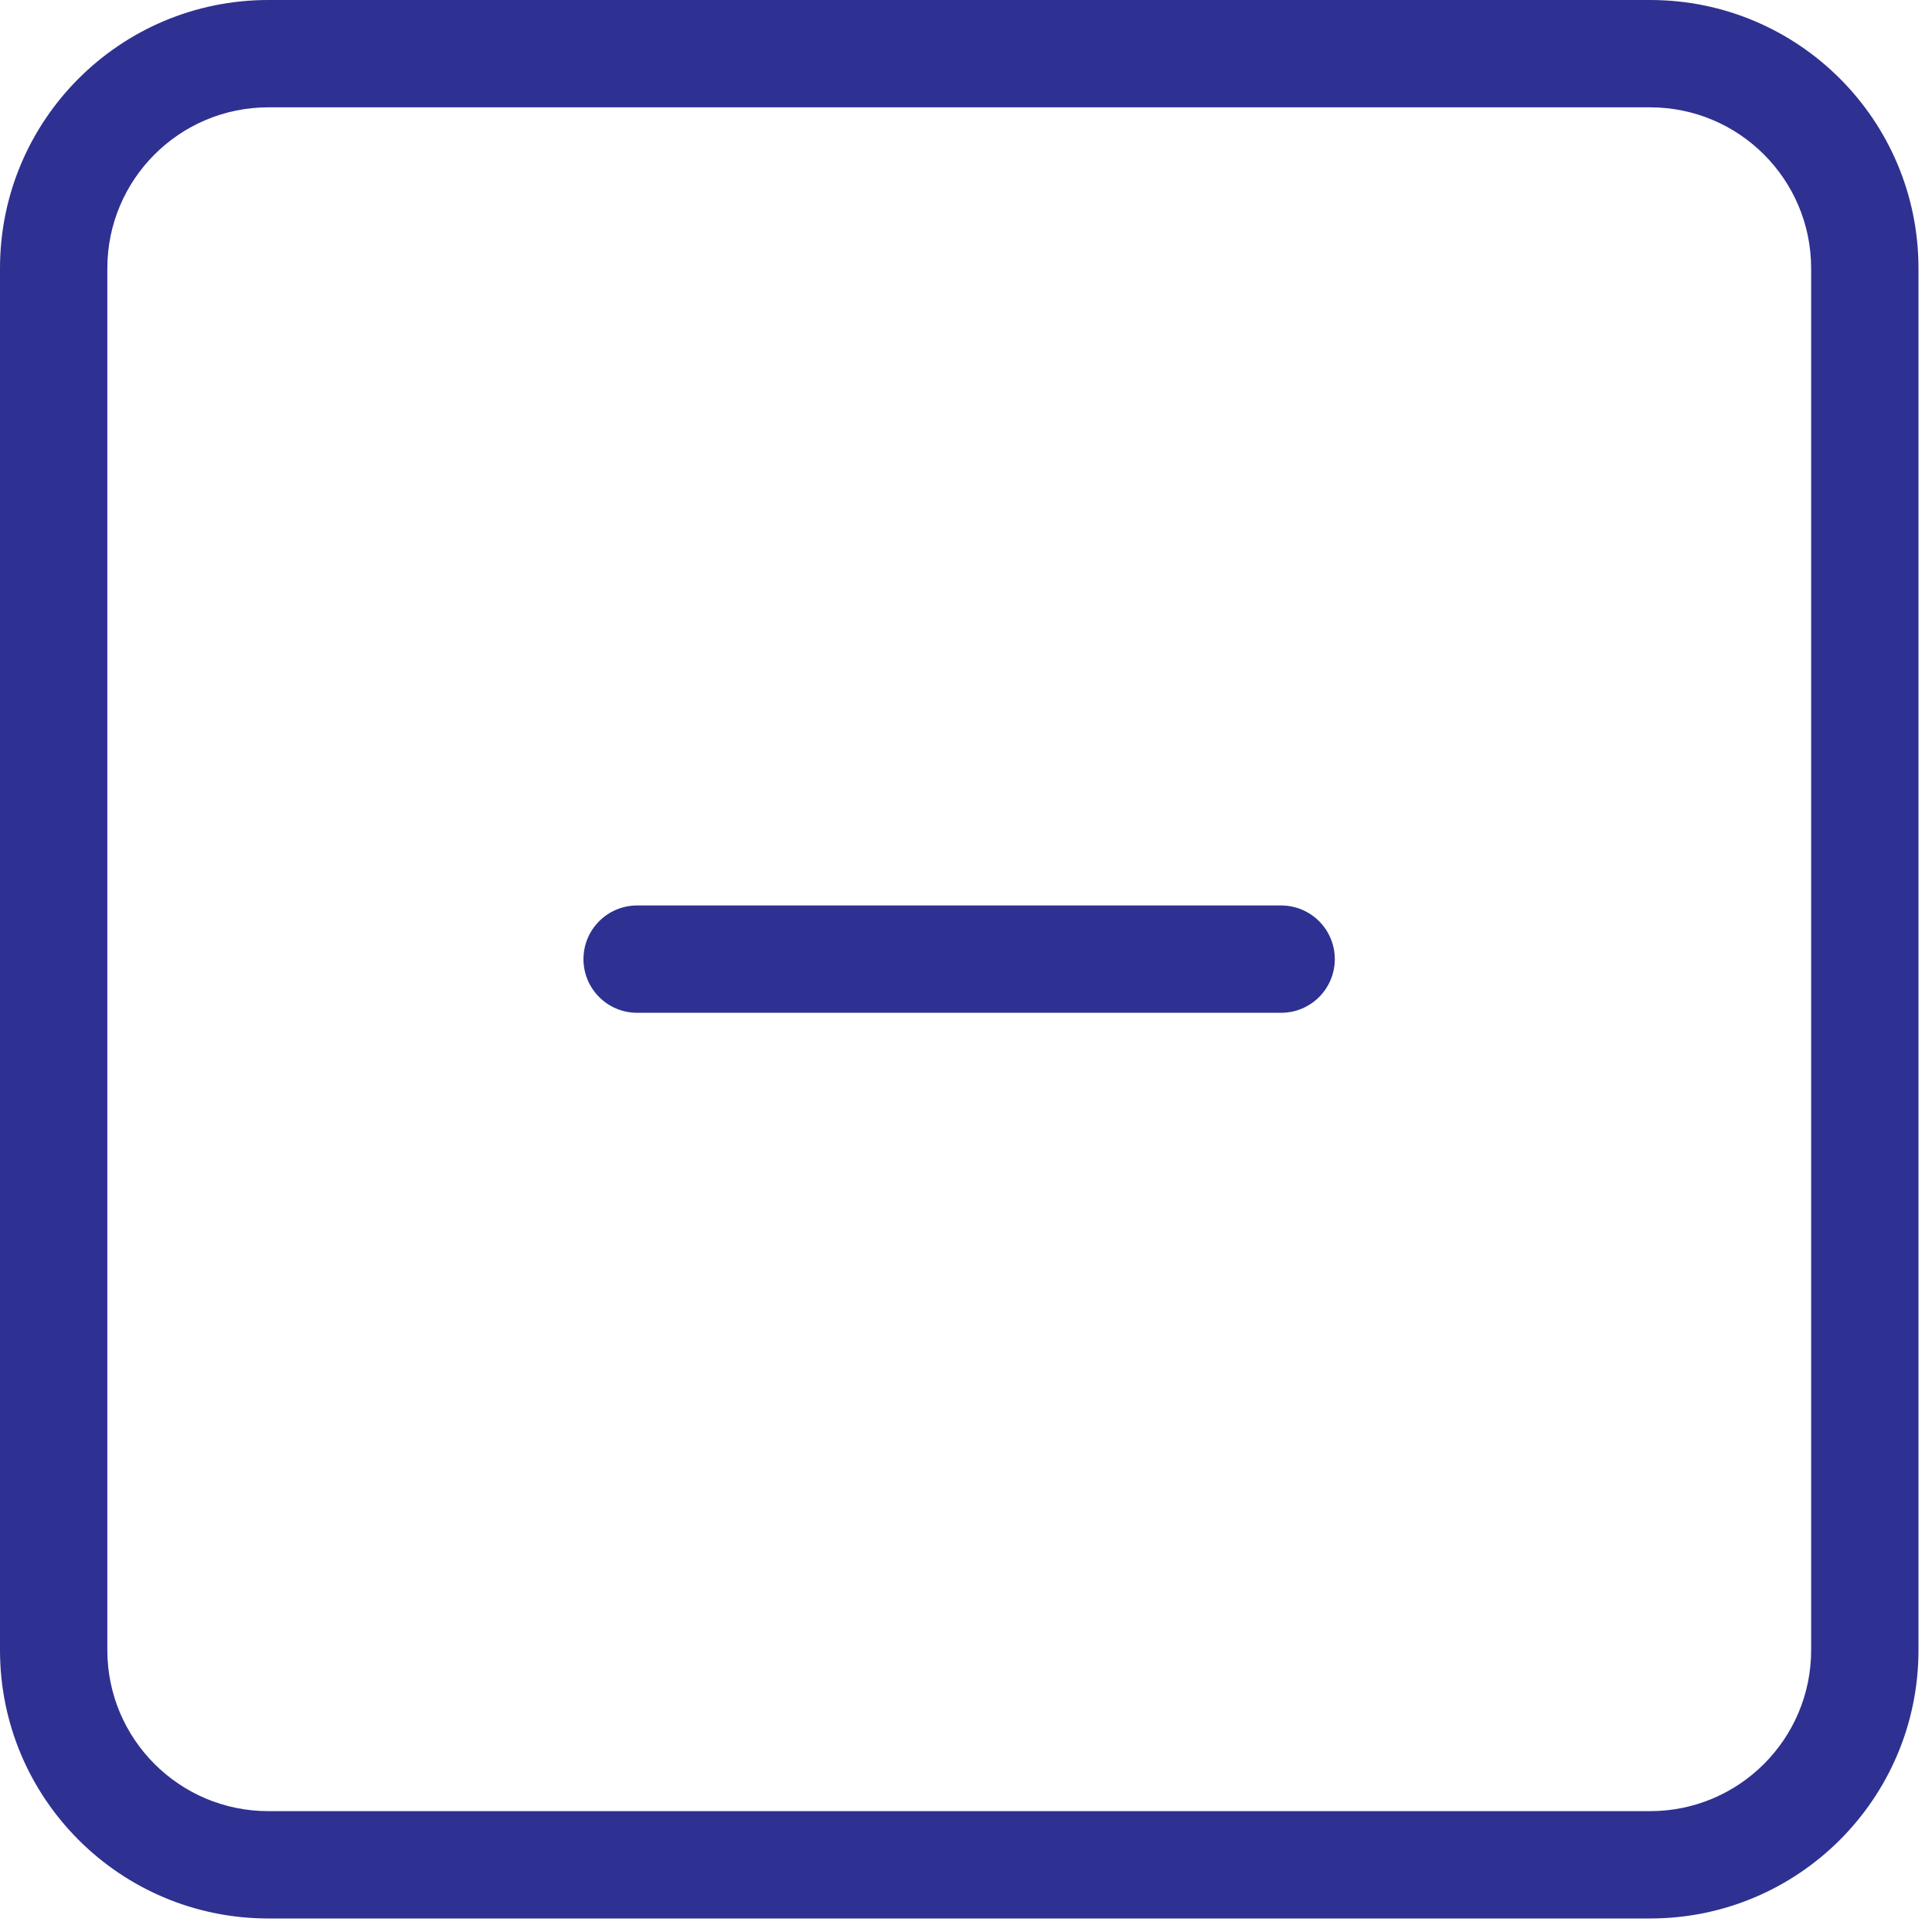 <svg width="18" height="18" viewBox="0 0 18 18" fill="none" xmlns="http://www.w3.org/2000/svg">
<path fill-rule="evenodd" clip-rule="evenodd" d="M2.5 17.874H15.374C16.755 17.874 17.874 16.755 17.874 15.374V2.5C17.874 1.119 16.755 0 15.374 0H2.5C1.119 0 0 1.119 0 2.5V15.374C0 16.755 1.119 17.874 2.5 17.874ZM1 2.5C1 1.672 1.672 1 2.5 1H15.374C16.202 1 16.874 1.672 16.874 2.5V15.374C16.874 16.202 16.202 16.874 15.374 16.874H2.5C1.672 16.874 1 16.202 1 15.374V2.5Z" fill="#2E3191"/>
<path d="M5.936 9.436C5.66 9.436 5.436 9.212 5.436 8.936C5.436 8.66 5.66 8.436 5.936 8.436H11.936C12.212 8.436 12.436 8.66 12.436 8.936C12.436 9.212 12.212 9.436 11.936 9.436H5.936Z" fill="#2E3191"/>
</svg>
